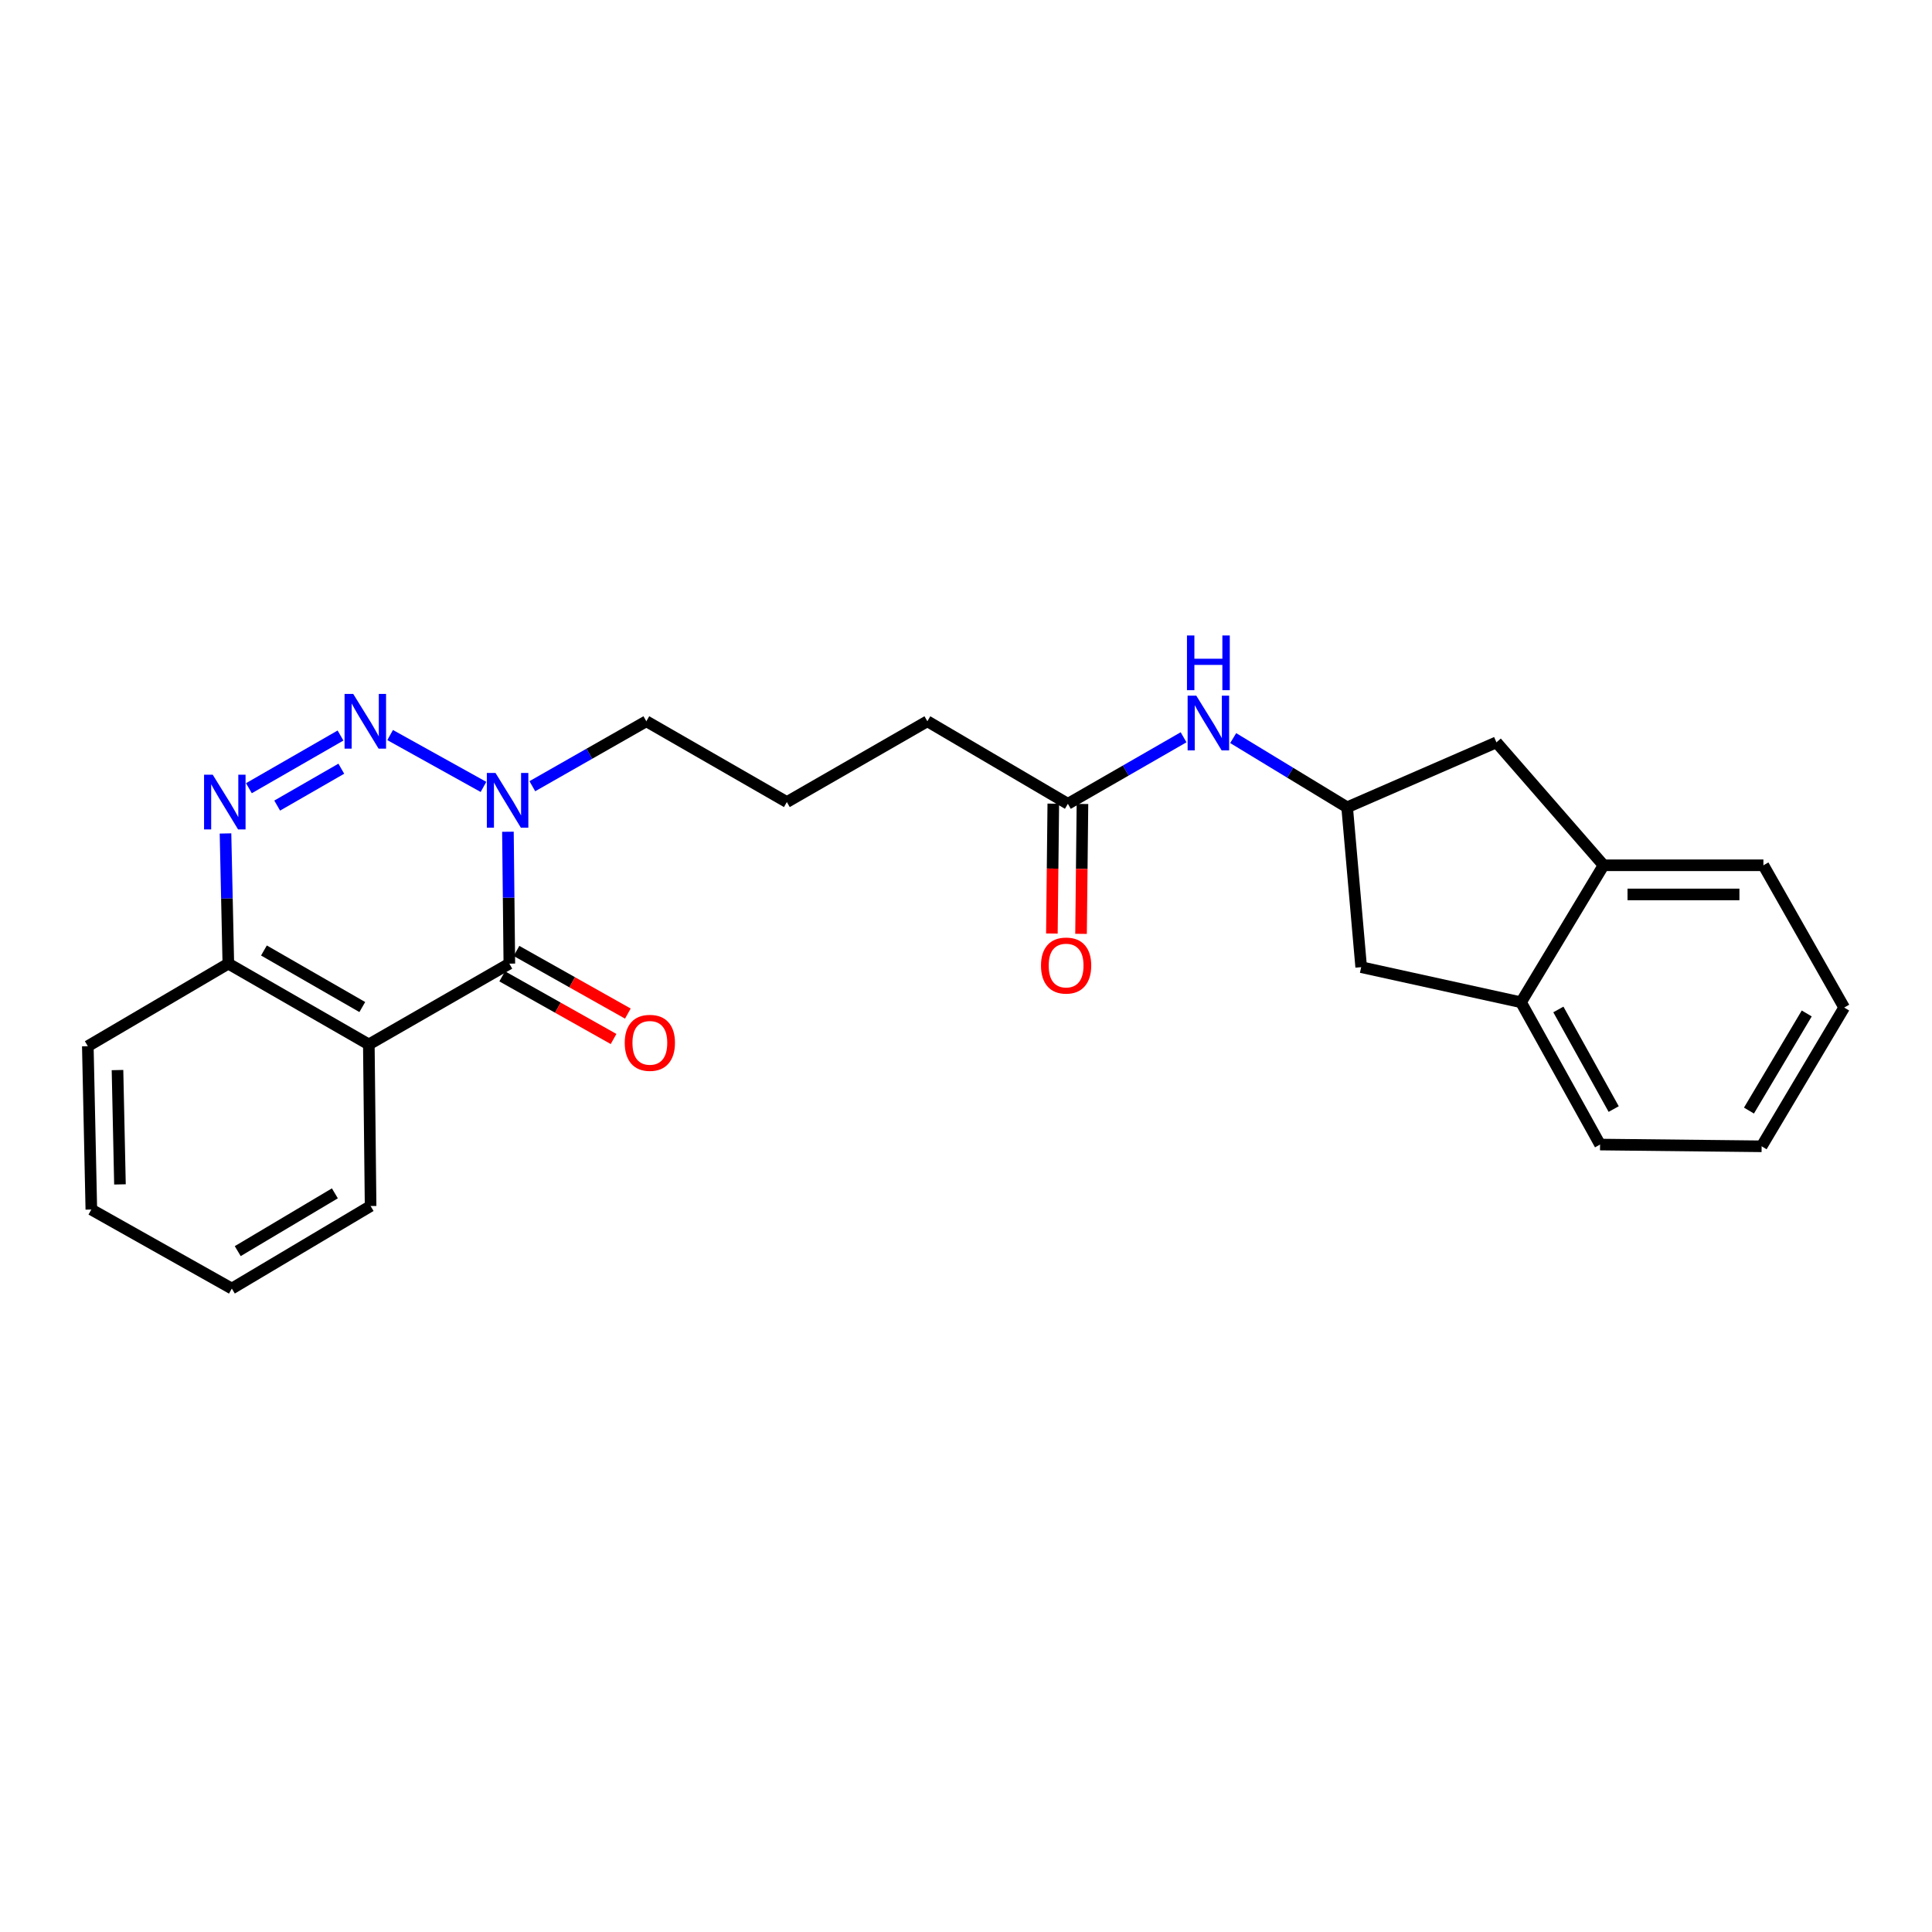 <?xml version='1.0' encoding='iso-8859-1'?>
<svg version='1.1' baseProfile='full'
              xmlns='http://www.w3.org/2000/svg'
                      xmlns:rdkit='http://www.rdkit.org/xml'
                      xmlns:xlink='http://www.w3.org/1999/xlink'
                  xml:space='preserve'
width='1000px' height='1000px' viewBox='0 0 1000 1000'>
<!-- END OF HEADER -->
<rect style='opacity:1.0;fill:#FFFFFF;stroke:none' width='1000' height='1000' x='0' y='0'> </rect>
<path class='bond-0' d='M 201.931,380.463 L 250.25,407.304' style='fill:none;fill-rule:evenodd;stroke:#0000FF;stroke-width:6px;stroke-linecap:butt;stroke-linejoin:miter;stroke-opacity:1' />
<path class='bond-1' d='M 176.248,380.708 L 128.831,407.973' style='fill:none;fill-rule:evenodd;stroke:#0000FF;stroke-width:6px;stroke-linecap:butt;stroke-linejoin:miter;stroke-opacity:1' />
<path class='bond-1' d='M 176.659,397.882 L 143.467,416.967' style='fill:none;fill-rule:evenodd;stroke:#0000FF;stroke-width:6px;stroke-linecap:butt;stroke-linejoin:miter;stroke-opacity:1' />
<path class='bond-2' d='M 263.634,498.779 L 263.268,464.644' style='fill:none;fill-rule:evenodd;stroke:#000000;stroke-width:6px;stroke-linecap:butt;stroke-linejoin:miter;stroke-opacity:1' />
<path class='bond-2' d='M 263.268,464.644 L 262.903,430.51' style='fill:none;fill-rule:evenodd;stroke:#0000FF;stroke-width:6px;stroke-linecap:butt;stroke-linejoin:miter;stroke-opacity:1' />
<path class='bond-3' d='M 259.934,505.356 L 288.756,521.568' style='fill:none;fill-rule:evenodd;stroke:#000000;stroke-width:6px;stroke-linecap:butt;stroke-linejoin:miter;stroke-opacity:1' />
<path class='bond-3' d='M 288.756,521.568 L 317.578,537.78' style='fill:none;fill-rule:evenodd;stroke:#FF0000;stroke-width:6px;stroke-linecap:butt;stroke-linejoin:miter;stroke-opacity:1' />
<path class='bond-3' d='M 267.334,492.202 L 296.155,508.414' style='fill:none;fill-rule:evenodd;stroke:#000000;stroke-width:6px;stroke-linecap:butt;stroke-linejoin:miter;stroke-opacity:1' />
<path class='bond-3' d='M 296.155,508.414 L 324.977,524.626' style='fill:none;fill-rule:evenodd;stroke:#FF0000;stroke-width:6px;stroke-linecap:butt;stroke-linejoin:miter;stroke-opacity:1' />
<path class='bond-4' d='M 263.634,498.779 L 190.905,540.602' style='fill:none;fill-rule:evenodd;stroke:#000000;stroke-width:6px;stroke-linecap:butt;stroke-linejoin:miter;stroke-opacity:1' />
<path class='bond-5' d='M 275.535,406.941 L 305.039,390.134' style='fill:none;fill-rule:evenodd;stroke:#0000FF;stroke-width:6px;stroke-linecap:butt;stroke-linejoin:miter;stroke-opacity:1' />
<path class='bond-5' d='M 305.039,390.134 L 334.544,373.327' style='fill:none;fill-rule:evenodd;stroke:#000000;stroke-width:6px;stroke-linecap:butt;stroke-linejoin:miter;stroke-opacity:1' />
<path class='bond-6' d='M 116.718,431.393 L 117.451,465.086' style='fill:none;fill-rule:evenodd;stroke:#0000FF;stroke-width:6px;stroke-linecap:butt;stroke-linejoin:miter;stroke-opacity:1' />
<path class='bond-6' d='M 117.451,465.086 L 118.184,498.779' style='fill:none;fill-rule:evenodd;stroke:#000000;stroke-width:6px;stroke-linecap:butt;stroke-linejoin:miter;stroke-opacity:1' />
<path class='bond-7' d='M 190.905,540.602 L 118.184,498.779' style='fill:none;fill-rule:evenodd;stroke:#000000;stroke-width:6px;stroke-linecap:butt;stroke-linejoin:miter;stroke-opacity:1' />
<path class='bond-7' d='M 187.521,521.246 L 136.616,491.97' style='fill:none;fill-rule:evenodd;stroke:#000000;stroke-width:6px;stroke-linecap:butt;stroke-linejoin:miter;stroke-opacity:1' />
<path class='bond-8' d='M 190.905,540.602 L 191.819,624.232' style='fill:none;fill-rule:evenodd;stroke:#000000;stroke-width:6px;stroke-linecap:butt;stroke-linejoin:miter;stroke-opacity:1' />
<path class='bond-9' d='M 118.184,498.779 L 45.455,541.508' style='fill:none;fill-rule:evenodd;stroke:#000000;stroke-width:6px;stroke-linecap:butt;stroke-linejoin:miter;stroke-opacity:1' />
<path class='bond-10' d='M 697.276,417.866 L 667.785,399.95' style='fill:none;fill-rule:evenodd;stroke:#000000;stroke-width:6px;stroke-linecap:butt;stroke-linejoin:miter;stroke-opacity:1' />
<path class='bond-10' d='M 667.785,399.95 L 638.294,382.033' style='fill:none;fill-rule:evenodd;stroke:#0000FF;stroke-width:6px;stroke-linecap:butt;stroke-linejoin:miter;stroke-opacity:1' />
<path class='bond-11' d='M 697.276,417.866 L 704.546,500.599' style='fill:none;fill-rule:evenodd;stroke:#000000;stroke-width:6px;stroke-linecap:butt;stroke-linejoin:miter;stroke-opacity:1' />
<path class='bond-12' d='M 697.276,417.866 L 774.55,384.235' style='fill:none;fill-rule:evenodd;stroke:#000000;stroke-width:6px;stroke-linecap:butt;stroke-linejoin:miter;stroke-opacity:1' />
<path class='bond-13' d='M 829.998,447.867 L 774.55,384.235' style='fill:none;fill-rule:evenodd;stroke:#000000;stroke-width:6px;stroke-linecap:butt;stroke-linejoin:miter;stroke-opacity:1' />
<path class='bond-14' d='M 829.998,447.867 L 912.731,447.867' style='fill:none;fill-rule:evenodd;stroke:#000000;stroke-width:6px;stroke-linecap:butt;stroke-linejoin:miter;stroke-opacity:1' />
<path class='bond-14' d='M 842.408,462.96 L 900.321,462.96' style='fill:none;fill-rule:evenodd;stroke:#000000;stroke-width:6px;stroke-linecap:butt;stroke-linejoin:miter;stroke-opacity:1' />
<path class='bond-15' d='M 829.998,447.867 L 787.278,518.777' style='fill:none;fill-rule:evenodd;stroke:#000000;stroke-width:6px;stroke-linecap:butt;stroke-linejoin:miter;stroke-opacity:1' />
<path class='bond-16' d='M 787.278,518.777 L 704.546,500.599' style='fill:none;fill-rule:evenodd;stroke:#000000;stroke-width:6px;stroke-linecap:butt;stroke-linejoin:miter;stroke-opacity:1' />
<path class='bond-17' d='M 787.278,518.777 L 828.187,592.42' style='fill:none;fill-rule:evenodd;stroke:#000000;stroke-width:6px;stroke-linecap:butt;stroke-linejoin:miter;stroke-opacity:1' />
<path class='bond-17' d='M 806.608,522.494 L 835.244,574.045' style='fill:none;fill-rule:evenodd;stroke:#000000;stroke-width:6px;stroke-linecap:butt;stroke-linejoin:miter;stroke-opacity:1' />
<path class='bond-18' d='M 612.615,381.615 L 582.673,398.835' style='fill:none;fill-rule:evenodd;stroke:#0000FF;stroke-width:6px;stroke-linecap:butt;stroke-linejoin:miter;stroke-opacity:1' />
<path class='bond-18' d='M 582.673,398.835 L 552.732,416.055' style='fill:none;fill-rule:evenodd;stroke:#000000;stroke-width:6px;stroke-linecap:butt;stroke-linejoin:miter;stroke-opacity:1' />
<path class='bond-19' d='M 552.732,416.055 L 480.002,373.327' style='fill:none;fill-rule:evenodd;stroke:#000000;stroke-width:6px;stroke-linecap:butt;stroke-linejoin:miter;stroke-opacity:1' />
<path class='bond-20' d='M 545.186,415.973 L 544.819,449.582' style='fill:none;fill-rule:evenodd;stroke:#000000;stroke-width:6px;stroke-linecap:butt;stroke-linejoin:miter;stroke-opacity:1' />
<path class='bond-20' d='M 544.819,449.582 L 544.451,483.191' style='fill:none;fill-rule:evenodd;stroke:#FF0000;stroke-width:6px;stroke-linecap:butt;stroke-linejoin:miter;stroke-opacity:1' />
<path class='bond-20' d='M 560.277,416.138 L 559.91,449.747' style='fill:none;fill-rule:evenodd;stroke:#000000;stroke-width:6px;stroke-linecap:butt;stroke-linejoin:miter;stroke-opacity:1' />
<path class='bond-20' d='M 559.91,449.747 L 559.543,483.356' style='fill:none;fill-rule:evenodd;stroke:#FF0000;stroke-width:6px;stroke-linecap:butt;stroke-linejoin:miter;stroke-opacity:1' />
<path class='bond-21' d='M 334.544,373.327 L 407.273,415.141' style='fill:none;fill-rule:evenodd;stroke:#000000;stroke-width:6px;stroke-linecap:butt;stroke-linejoin:miter;stroke-opacity:1' />
<path class='bond-22' d='M 191.819,624.232 L 119.995,666.96' style='fill:none;fill-rule:evenodd;stroke:#000000;stroke-width:6px;stroke-linecap:butt;stroke-linejoin:miter;stroke-opacity:1' />
<path class='bond-22' d='M 173.329,617.67 L 123.052,647.58' style='fill:none;fill-rule:evenodd;stroke:#000000;stroke-width:6px;stroke-linecap:butt;stroke-linejoin:miter;stroke-opacity:1' />
<path class='bond-23' d='M 407.273,415.141 L 480.002,373.327' style='fill:none;fill-rule:evenodd;stroke:#000000;stroke-width:6px;stroke-linecap:butt;stroke-linejoin:miter;stroke-opacity:1' />
<path class='bond-24' d='M 828.187,592.42 L 911.817,593.326' style='fill:none;fill-rule:evenodd;stroke:#000000;stroke-width:6px;stroke-linecap:butt;stroke-linejoin:miter;stroke-opacity:1' />
<path class='bond-25' d='M 912.731,447.867 L 954.545,521.51' style='fill:none;fill-rule:evenodd;stroke:#000000;stroke-width:6px;stroke-linecap:butt;stroke-linejoin:miter;stroke-opacity:1' />
<path class='bond-26' d='M 45.455,541.508 L 47.274,626.051' style='fill:none;fill-rule:evenodd;stroke:#000000;stroke-width:6px;stroke-linecap:butt;stroke-linejoin:miter;stroke-opacity:1' />
<path class='bond-26' d='M 60.816,553.865 L 62.09,613.045' style='fill:none;fill-rule:evenodd;stroke:#000000;stroke-width:6px;stroke-linecap:butt;stroke-linejoin:miter;stroke-opacity:1' />
<path class='bond-27' d='M 119.995,666.96 L 47.274,626.051' style='fill:none;fill-rule:evenodd;stroke:#000000;stroke-width:6px;stroke-linecap:butt;stroke-linejoin:miter;stroke-opacity:1' />
<path class='bond-28' d='M 954.545,521.51 L 911.817,593.326' style='fill:none;fill-rule:evenodd;stroke:#000000;stroke-width:6px;stroke-linecap:butt;stroke-linejoin:miter;stroke-opacity:1' />
<path class='bond-28' d='M 935.166,524.565 L 905.256,574.836' style='fill:none;fill-rule:evenodd;stroke:#000000;stroke-width:6px;stroke-linecap:butt;stroke-linejoin:miter;stroke-opacity:1' />
<path  class='atom-0' d='M 182.825 359.167
L 192.105 374.167
Q 193.025 375.647, 194.505 378.327
Q 195.985 381.007, 196.065 381.167
L 196.065 359.167
L 199.825 359.167
L 199.825 387.487
L 195.945 387.487
L 185.985 371.087
Q 184.825 369.167, 183.585 366.967
Q 182.385 364.767, 182.025 364.087
L 182.025 387.487
L 178.345 387.487
L 178.345 359.167
L 182.825 359.167
' fill='#0000FF'/>
<path  class='atom-2' d='M 256.468 400.076
L 265.748 415.076
Q 266.668 416.556, 268.148 419.236
Q 269.628 421.916, 269.708 422.076
L 269.708 400.076
L 273.468 400.076
L 273.468 428.396
L 269.588 428.396
L 259.628 411.996
Q 258.468 410.076, 257.228 407.876
Q 256.028 405.676, 255.668 404.996
L 255.668 428.396
L 251.988 428.396
L 251.988 400.076
L 256.468 400.076
' fill='#0000FF'/>
<path  class='atom-3' d='M 110.104 400.981
L 119.384 415.981
Q 120.304 417.461, 121.784 420.141
Q 123.264 422.821, 123.344 422.981
L 123.344 400.981
L 127.104 400.981
L 127.104 429.301
L 123.224 429.301
L 113.264 412.901
Q 112.104 410.981, 110.864 408.781
Q 109.664 406.581, 109.304 405.901
L 109.304 429.301
L 105.624 429.301
L 105.624 400.981
L 110.104 400.981
' fill='#0000FF'/>
<path  class='atom-9' d='M 619.193 360.072
L 628.473 375.072
Q 629.393 376.552, 630.873 379.232
Q 632.353 381.912, 632.433 382.072
L 632.433 360.072
L 636.193 360.072
L 636.193 388.392
L 632.313 388.392
L 622.353 371.992
Q 621.193 370.072, 619.953 367.872
Q 618.753 365.672, 618.393 364.992
L 618.393 388.392
L 614.713 388.392
L 614.713 360.072
L 619.193 360.072
' fill='#0000FF'/>
<path  class='atom-9' d='M 614.373 328.92
L 618.213 328.92
L 618.213 340.96
L 632.693 340.96
L 632.693 328.92
L 636.533 328.92
L 636.533 357.24
L 632.693 357.24
L 632.693 344.16
L 618.213 344.16
L 618.213 357.24
L 614.373 357.24
L 614.373 328.92
' fill='#0000FF'/>
<path  class='atom-11' d='M 323.363 539.768
Q 323.363 532.968, 326.723 529.168
Q 330.083 525.368, 336.363 525.368
Q 342.643 525.368, 346.003 529.168
Q 349.363 532.968, 349.363 539.768
Q 349.363 546.648, 345.963 550.568
Q 342.563 554.448, 336.363 554.448
Q 330.123 554.448, 326.723 550.568
Q 323.363 546.688, 323.363 539.768
M 336.363 551.248
Q 340.683 551.248, 343.003 548.368
Q 345.363 545.448, 345.363 539.768
Q 345.363 534.208, 343.003 531.408
Q 340.683 528.568, 336.363 528.568
Q 332.043 528.568, 329.683 531.368
Q 327.363 534.168, 327.363 539.768
Q 327.363 545.488, 329.683 548.368
Q 332.043 551.248, 336.363 551.248
' fill='#FF0000'/>
<path  class='atom-14' d='M 538.818 499.765
Q 538.818 492.965, 542.178 489.165
Q 545.538 485.365, 551.818 485.365
Q 558.098 485.365, 561.458 489.165
Q 564.818 492.965, 564.818 499.765
Q 564.818 506.645, 561.418 510.565
Q 558.018 514.445, 551.818 514.445
Q 545.578 514.445, 542.178 510.565
Q 538.818 506.685, 538.818 499.765
M 551.818 511.245
Q 556.138 511.245, 558.458 508.365
Q 560.818 505.445, 560.818 499.765
Q 560.818 494.205, 558.458 491.405
Q 556.138 488.565, 551.818 488.565
Q 547.498 488.565, 545.138 491.365
Q 542.818 494.165, 542.818 499.765
Q 542.818 505.485, 545.138 508.365
Q 547.498 511.245, 551.818 511.245
' fill='#FF0000'/>
</svg>
